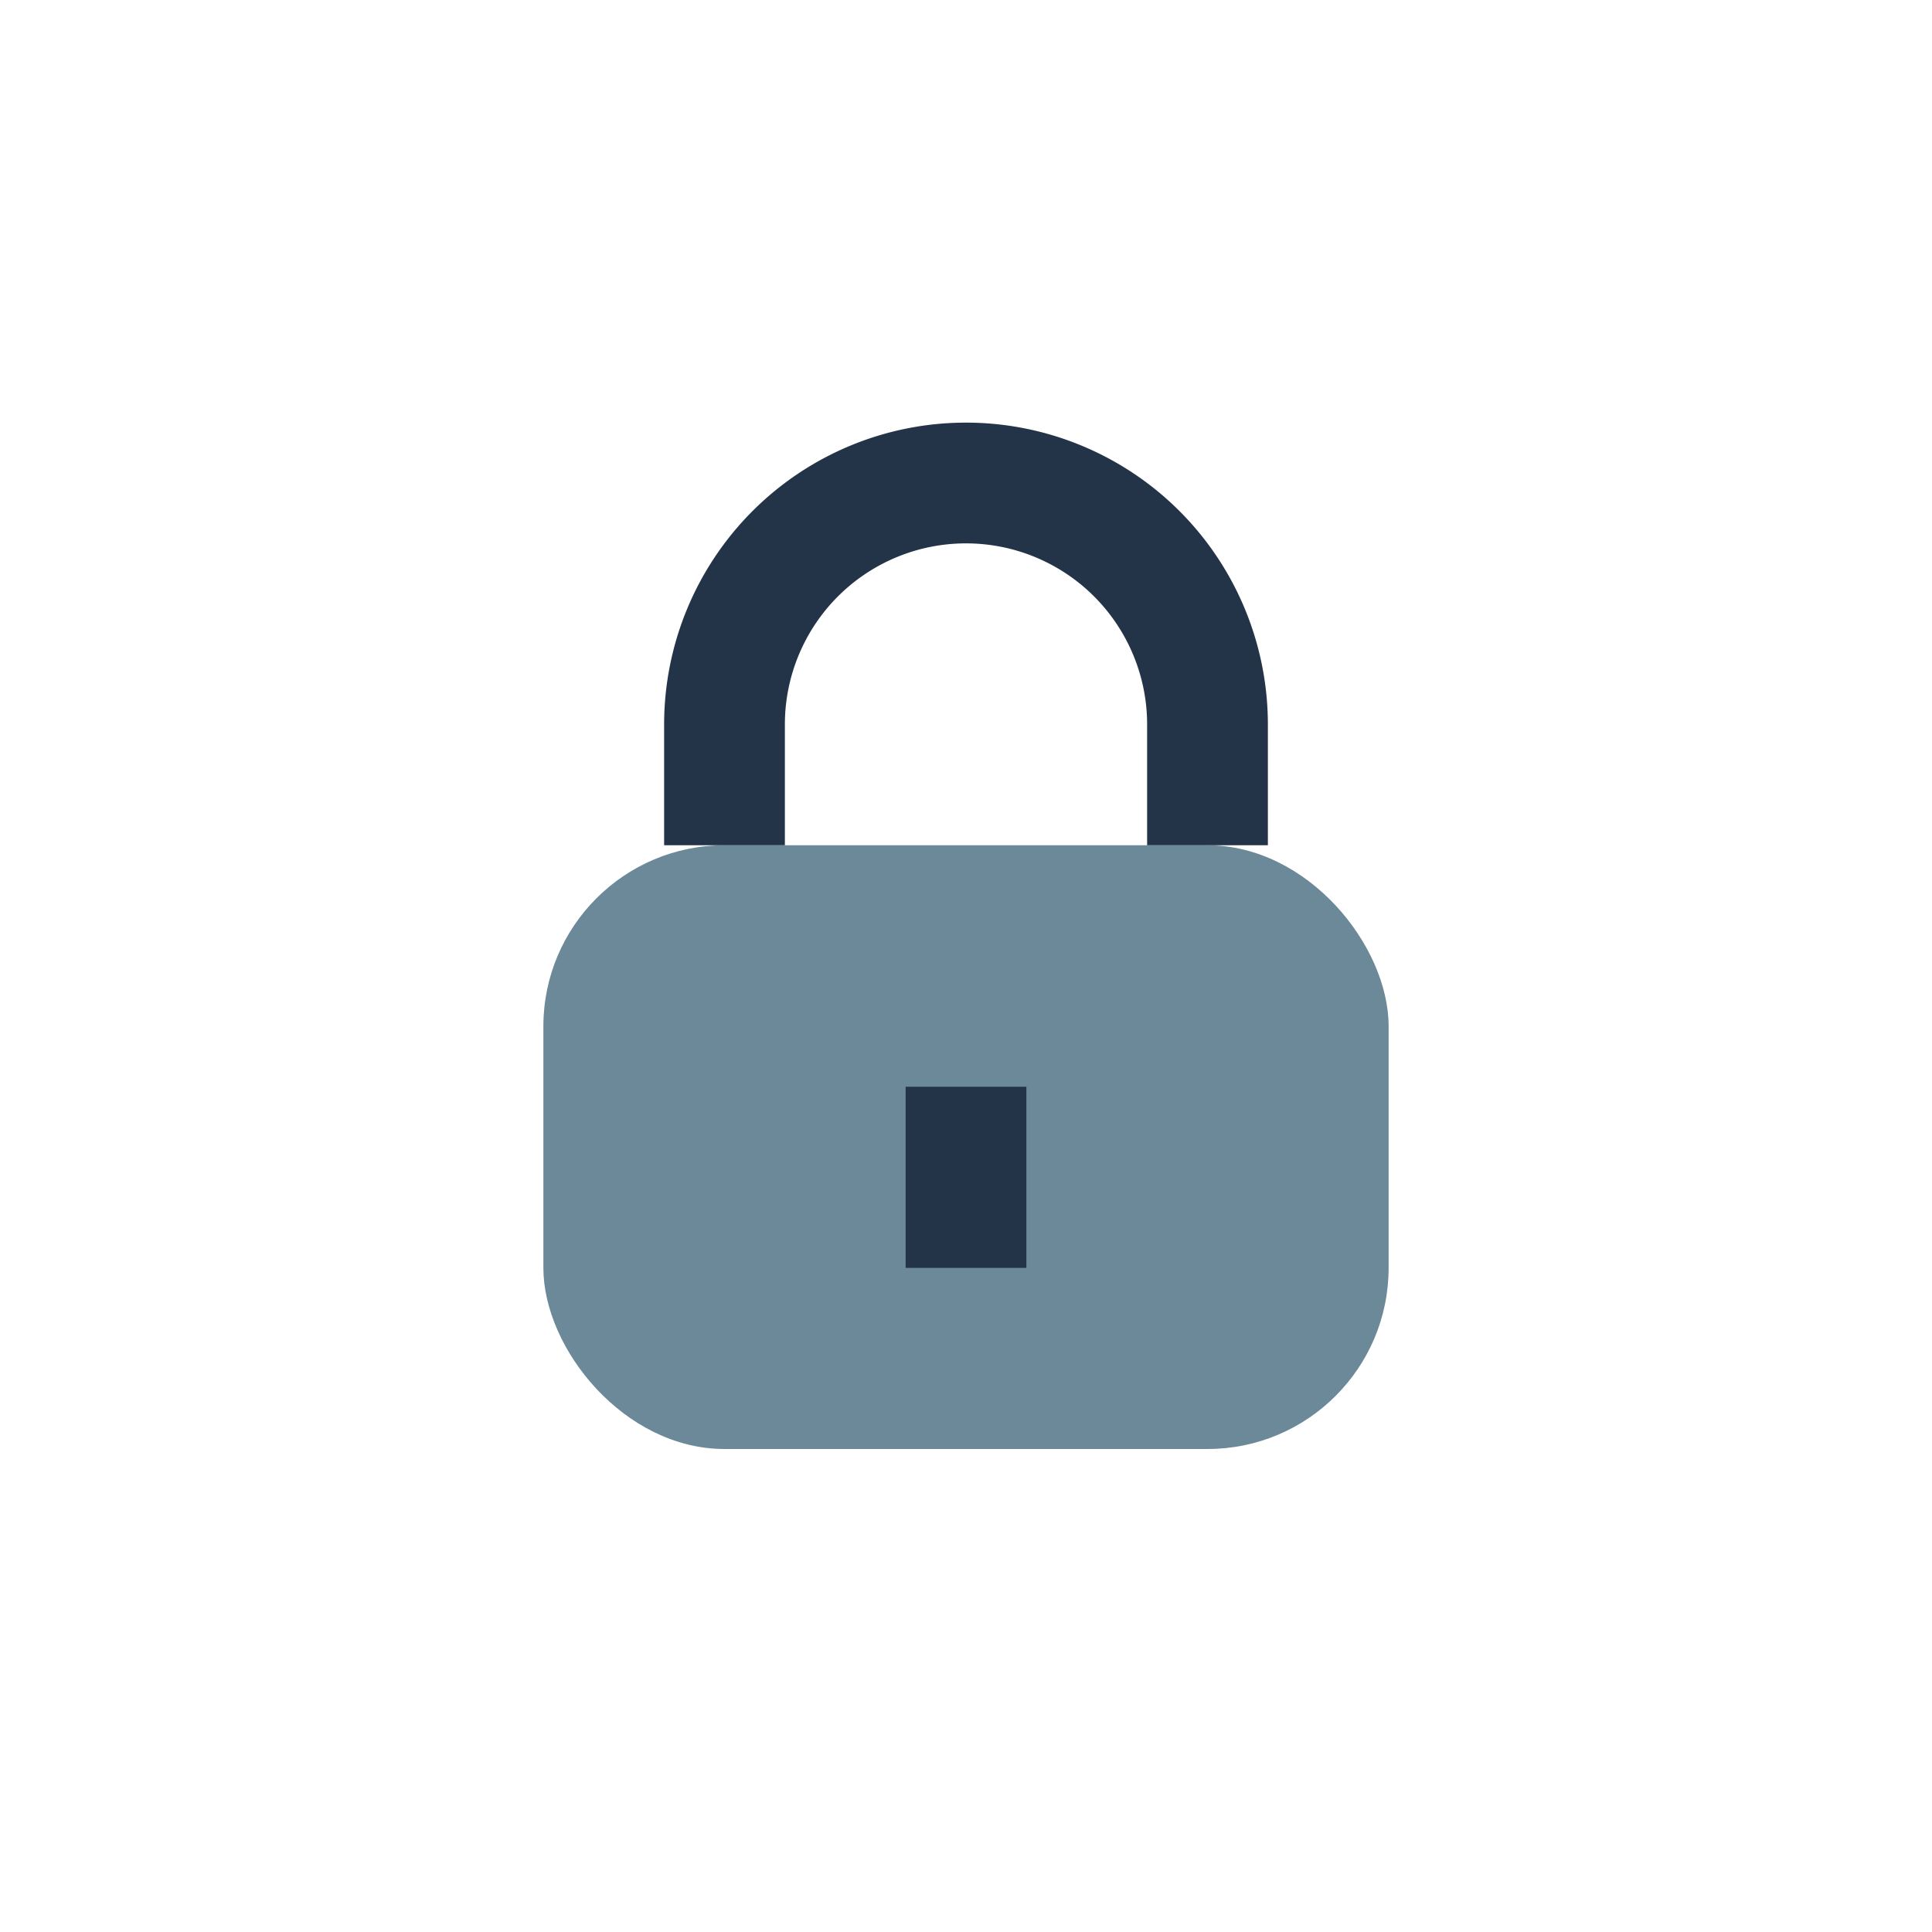<?xml version="1.0" encoding="UTF-8"?>
<svg xmlns="http://www.w3.org/2000/svg" width="32" height="32" viewBox="0 0 32 32"><rect x="9" y="14" width="14" height="10" rx="3" fill="#6C8999"/><path d="M16 18v3" stroke="#233348" stroke-width="2"/><path d="M12 14v-2a4 4 0 1 1 8 0v2" stroke="#233348" stroke-width="2" fill="none"/></svg>